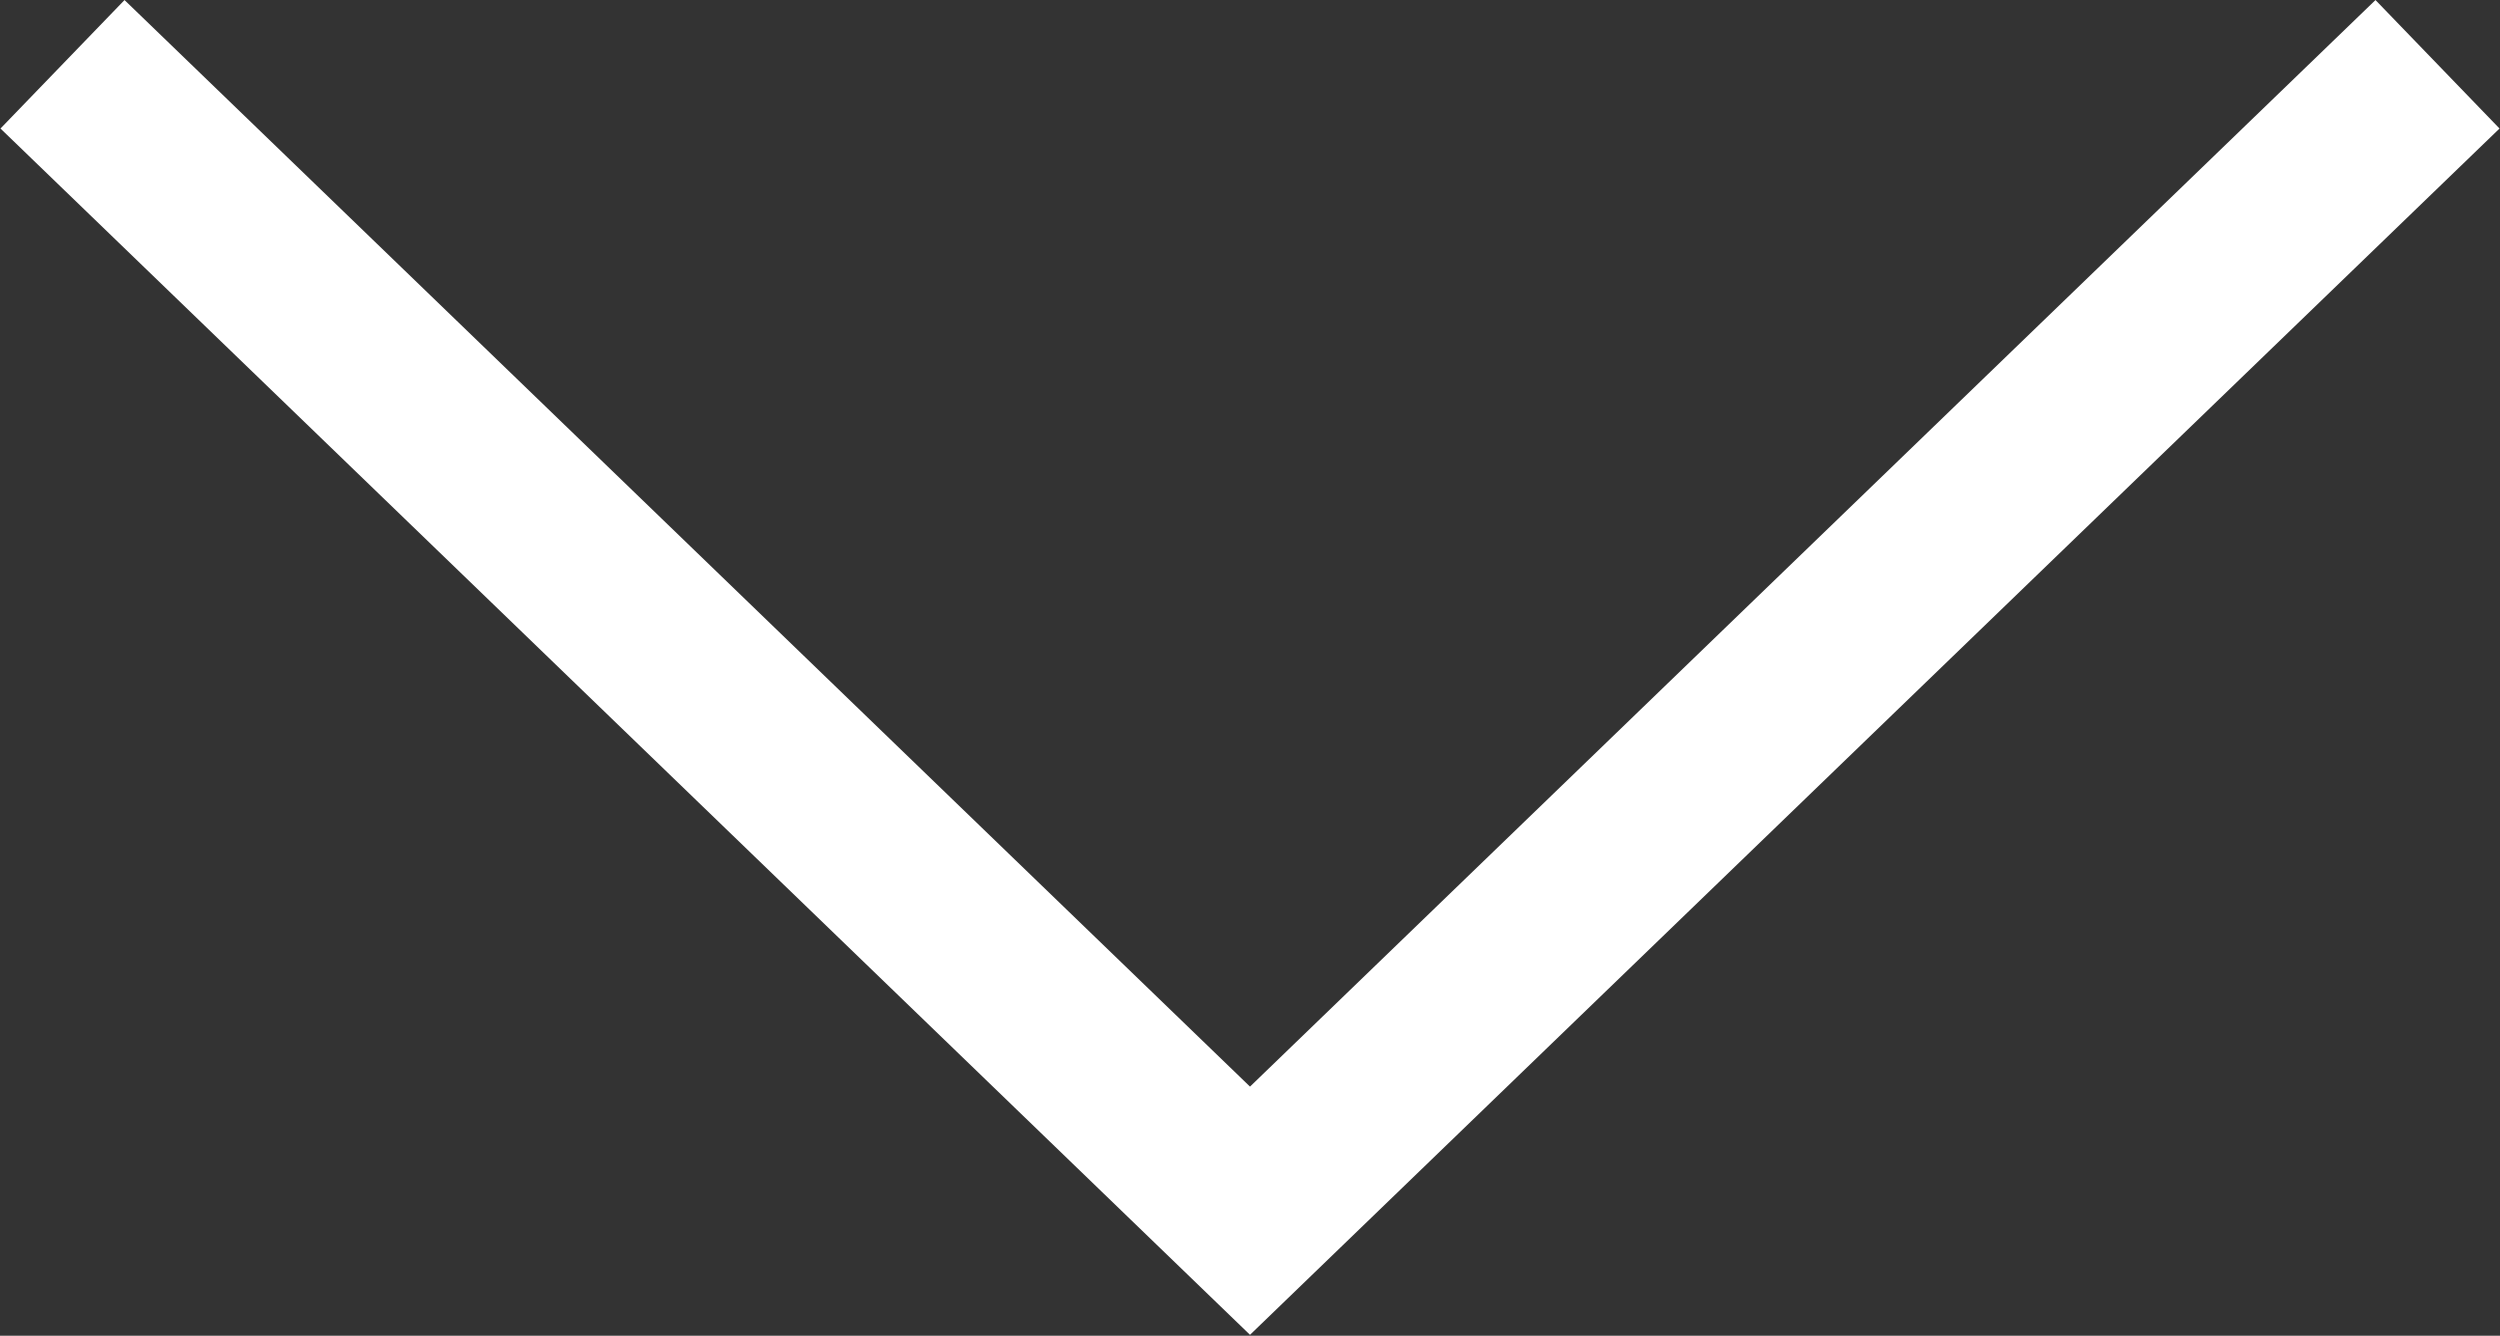 <svg xmlns="http://www.w3.org/2000/svg" viewBox="0 0 14 7.48"><rect x="0" y="0" width="14" height="7.48" fill="#333333" stroke="none"/><defs><style>.cls-1{fill:none;stroke:#ffffff;stroke-miterlimit:10;}</style></defs><g id="Layer_2" data-name="Layer 2"><g id="Layer_1-2" data-name="Layer 1"><polyline class="cls-1" points="13.65 0.36 7 6.78 0.35 0.36"/></g></g></svg>